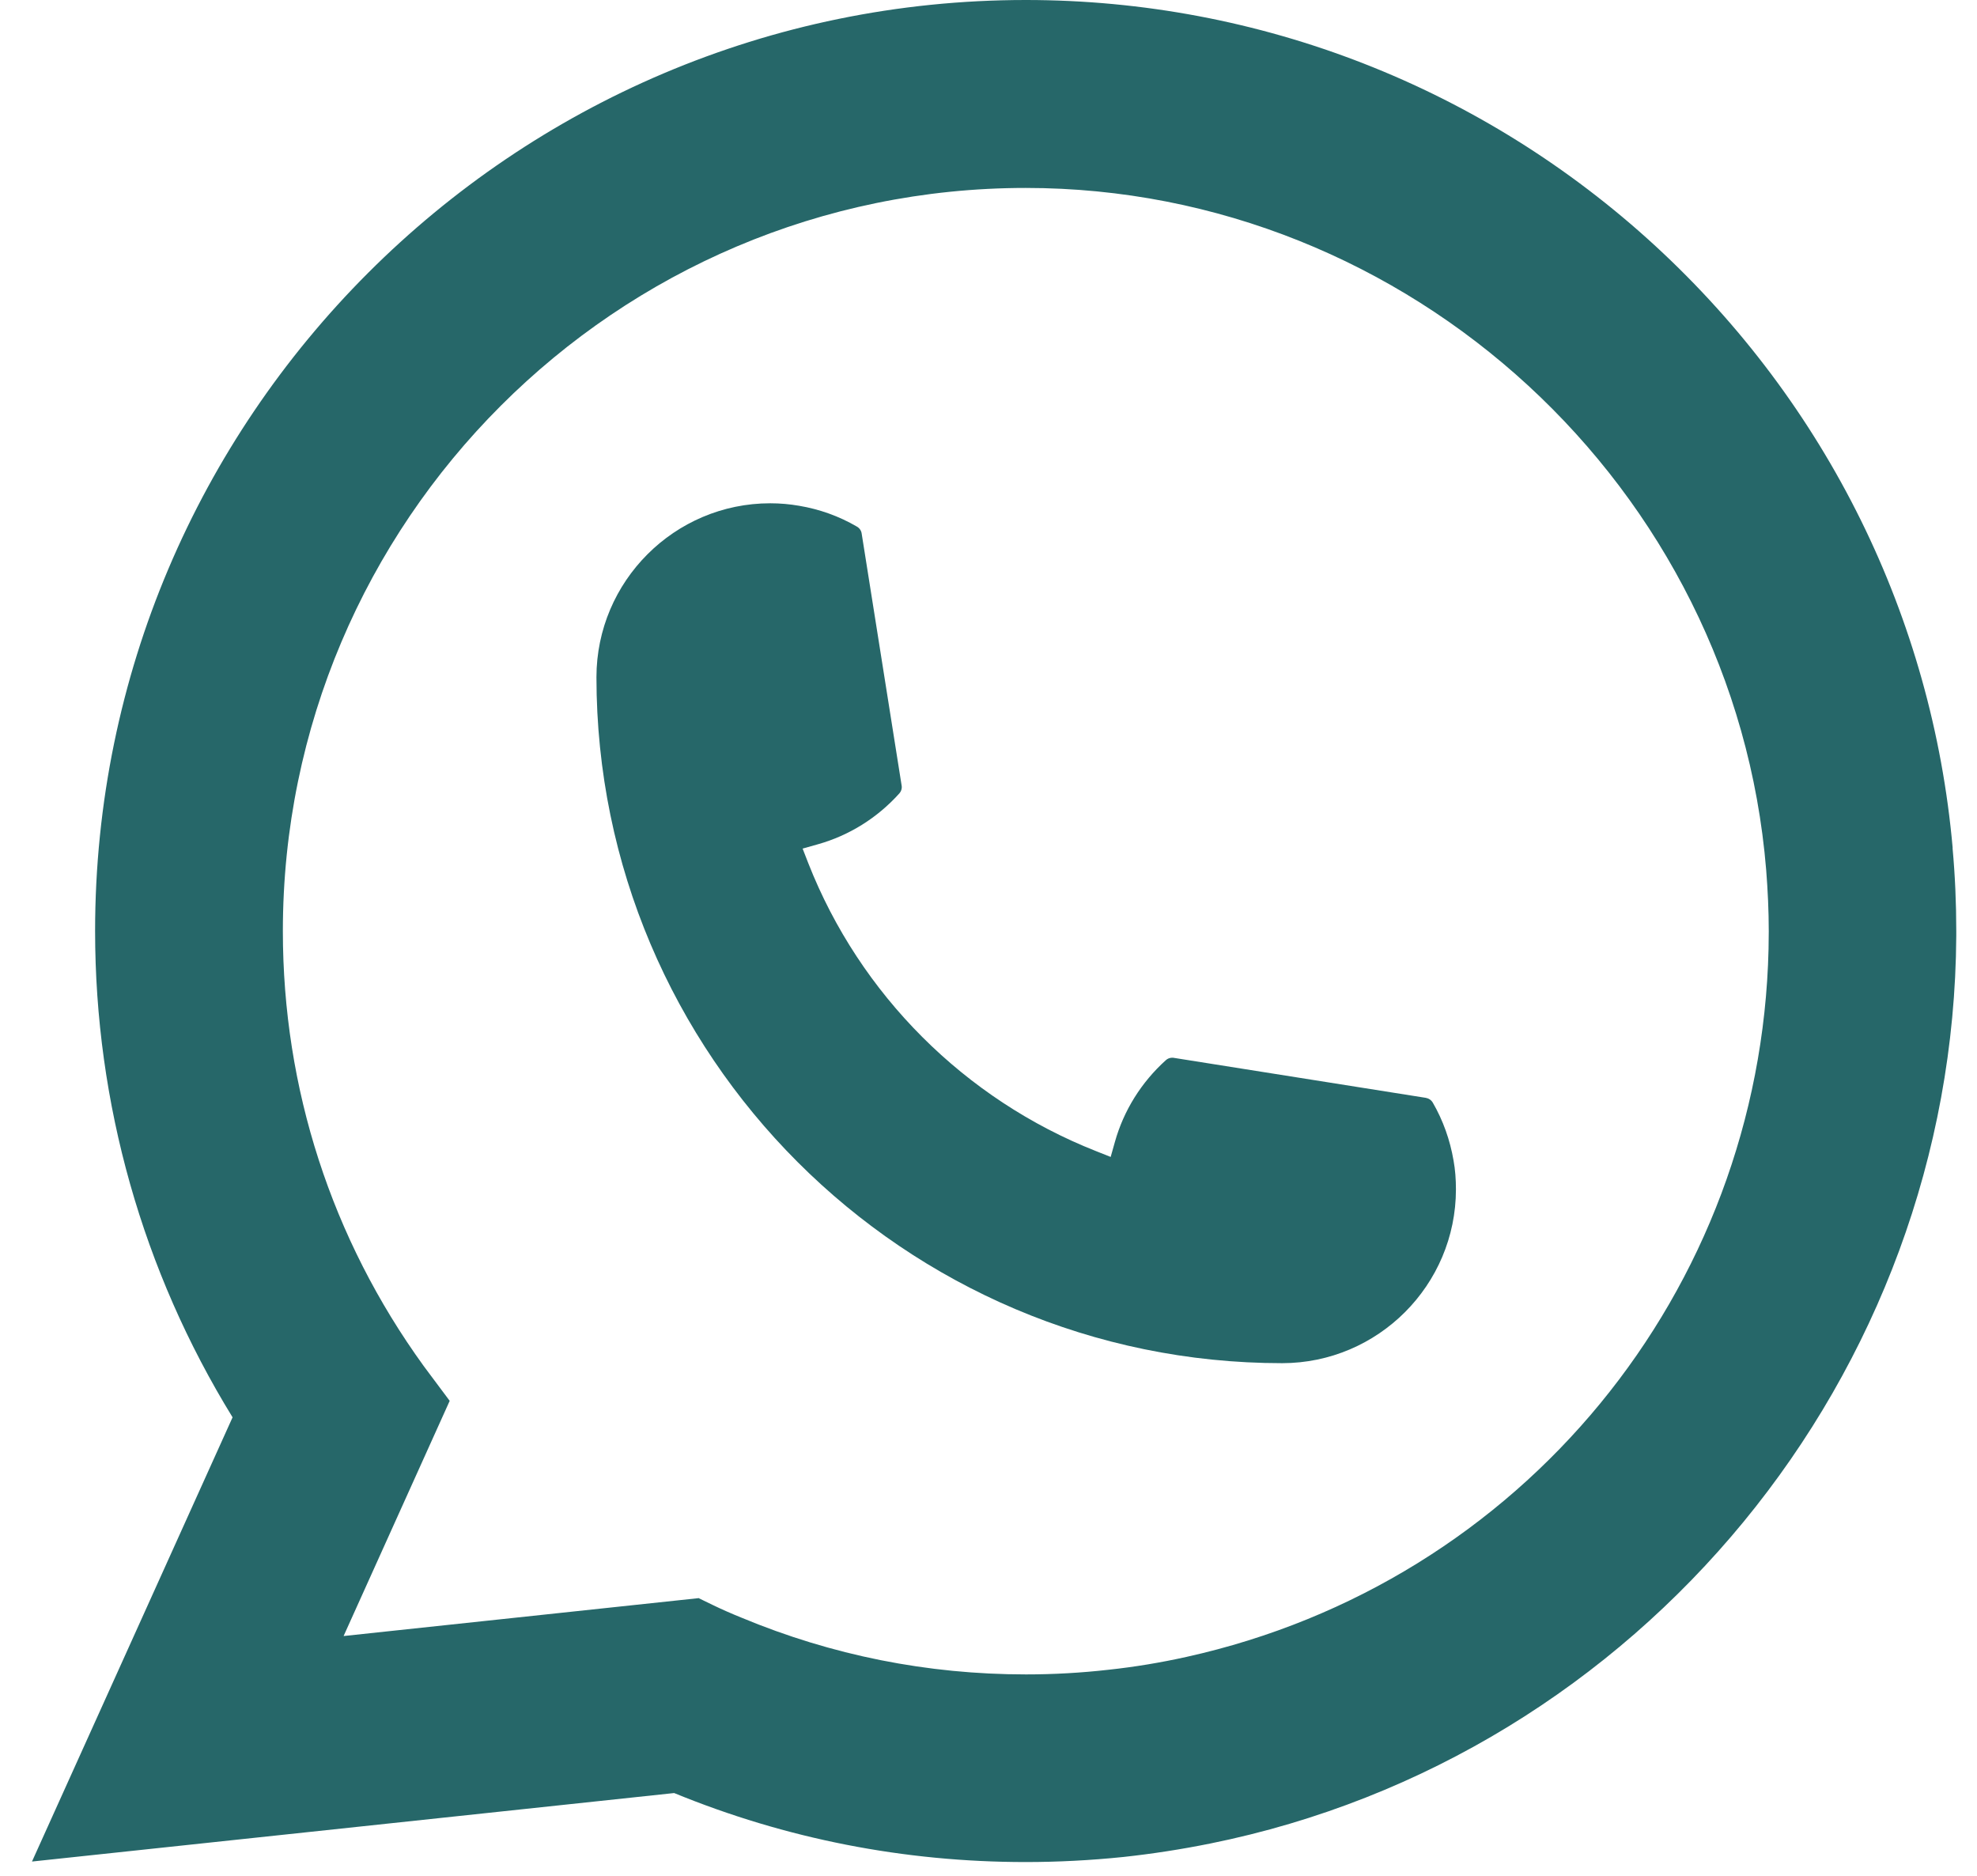 <svg width="39" height="37" viewBox="0 0 39 37" fill="none" xmlns="http://www.w3.org/2000/svg">
<path d="M25.294 26.888C17.835 26.888 11.768 20.817 11.766 13.356C11.768 11.465 13.307 9.927 15.194 9.927C15.387 9.927 15.579 9.944 15.763 9.976C16.167 10.044 16.551 10.181 16.904 10.387C16.956 10.417 16.99 10.466 16.998 10.524L17.786 15.492C17.797 15.55 17.778 15.609 17.739 15.652C17.305 16.134 16.749 16.481 16.131 16.654L15.833 16.738L15.945 17.026C16.962 19.616 19.032 21.684 21.623 22.706L21.91 22.82L21.994 22.522C22.168 21.903 22.515 21.348 22.997 20.913C23.031 20.88 23.078 20.863 23.125 20.863C23.136 20.863 23.146 20.863 23.158 20.866L28.125 21.654C28.184 21.664 28.233 21.697 28.264 21.748C28.468 22.101 28.605 22.487 28.674 22.891C28.707 23.071 28.721 23.261 28.721 23.459C28.721 25.348 27.184 26.886 25.294 26.888Z" fill="#266769"/>
<path d="M38.52 16.726C38.117 12.18 36.035 7.963 32.656 4.852C29.257 1.724 24.847 0 20.235 0C10.112 0 1.876 8.238 1.876 18.364C1.876 21.762 2.813 25.073 4.588 27.956L0.631 36.718L13.299 35.367C15.502 36.27 17.834 36.728 20.233 36.728C20.863 36.728 21.511 36.695 22.16 36.628C22.732 36.566 23.309 36.477 23.877 36.362C32.354 34.649 38.542 27.123 38.591 18.462V18.364C38.591 17.812 38.567 17.261 38.518 16.728L38.52 16.726ZM13.787 31.522L6.778 32.27L8.871 27.631L8.452 27.07C8.422 27.029 8.391 26.988 8.356 26.941C6.539 24.431 5.58 21.466 5.58 18.366C5.58 10.283 12.154 3.707 20.235 3.707C27.805 3.707 34.222 9.615 34.841 17.157C34.873 17.561 34.892 17.968 34.892 18.368C34.892 18.482 34.89 18.595 34.888 18.715C34.732 25.477 30.01 31.22 23.403 32.682C22.899 32.794 22.383 32.88 21.868 32.935C21.333 32.996 20.784 33.027 20.239 33.027C18.297 33.027 16.411 32.651 14.628 31.908C14.43 31.828 14.236 31.743 14.055 31.655L13.789 31.526L13.787 31.522Z" fill="#266769"/>
</svg>

